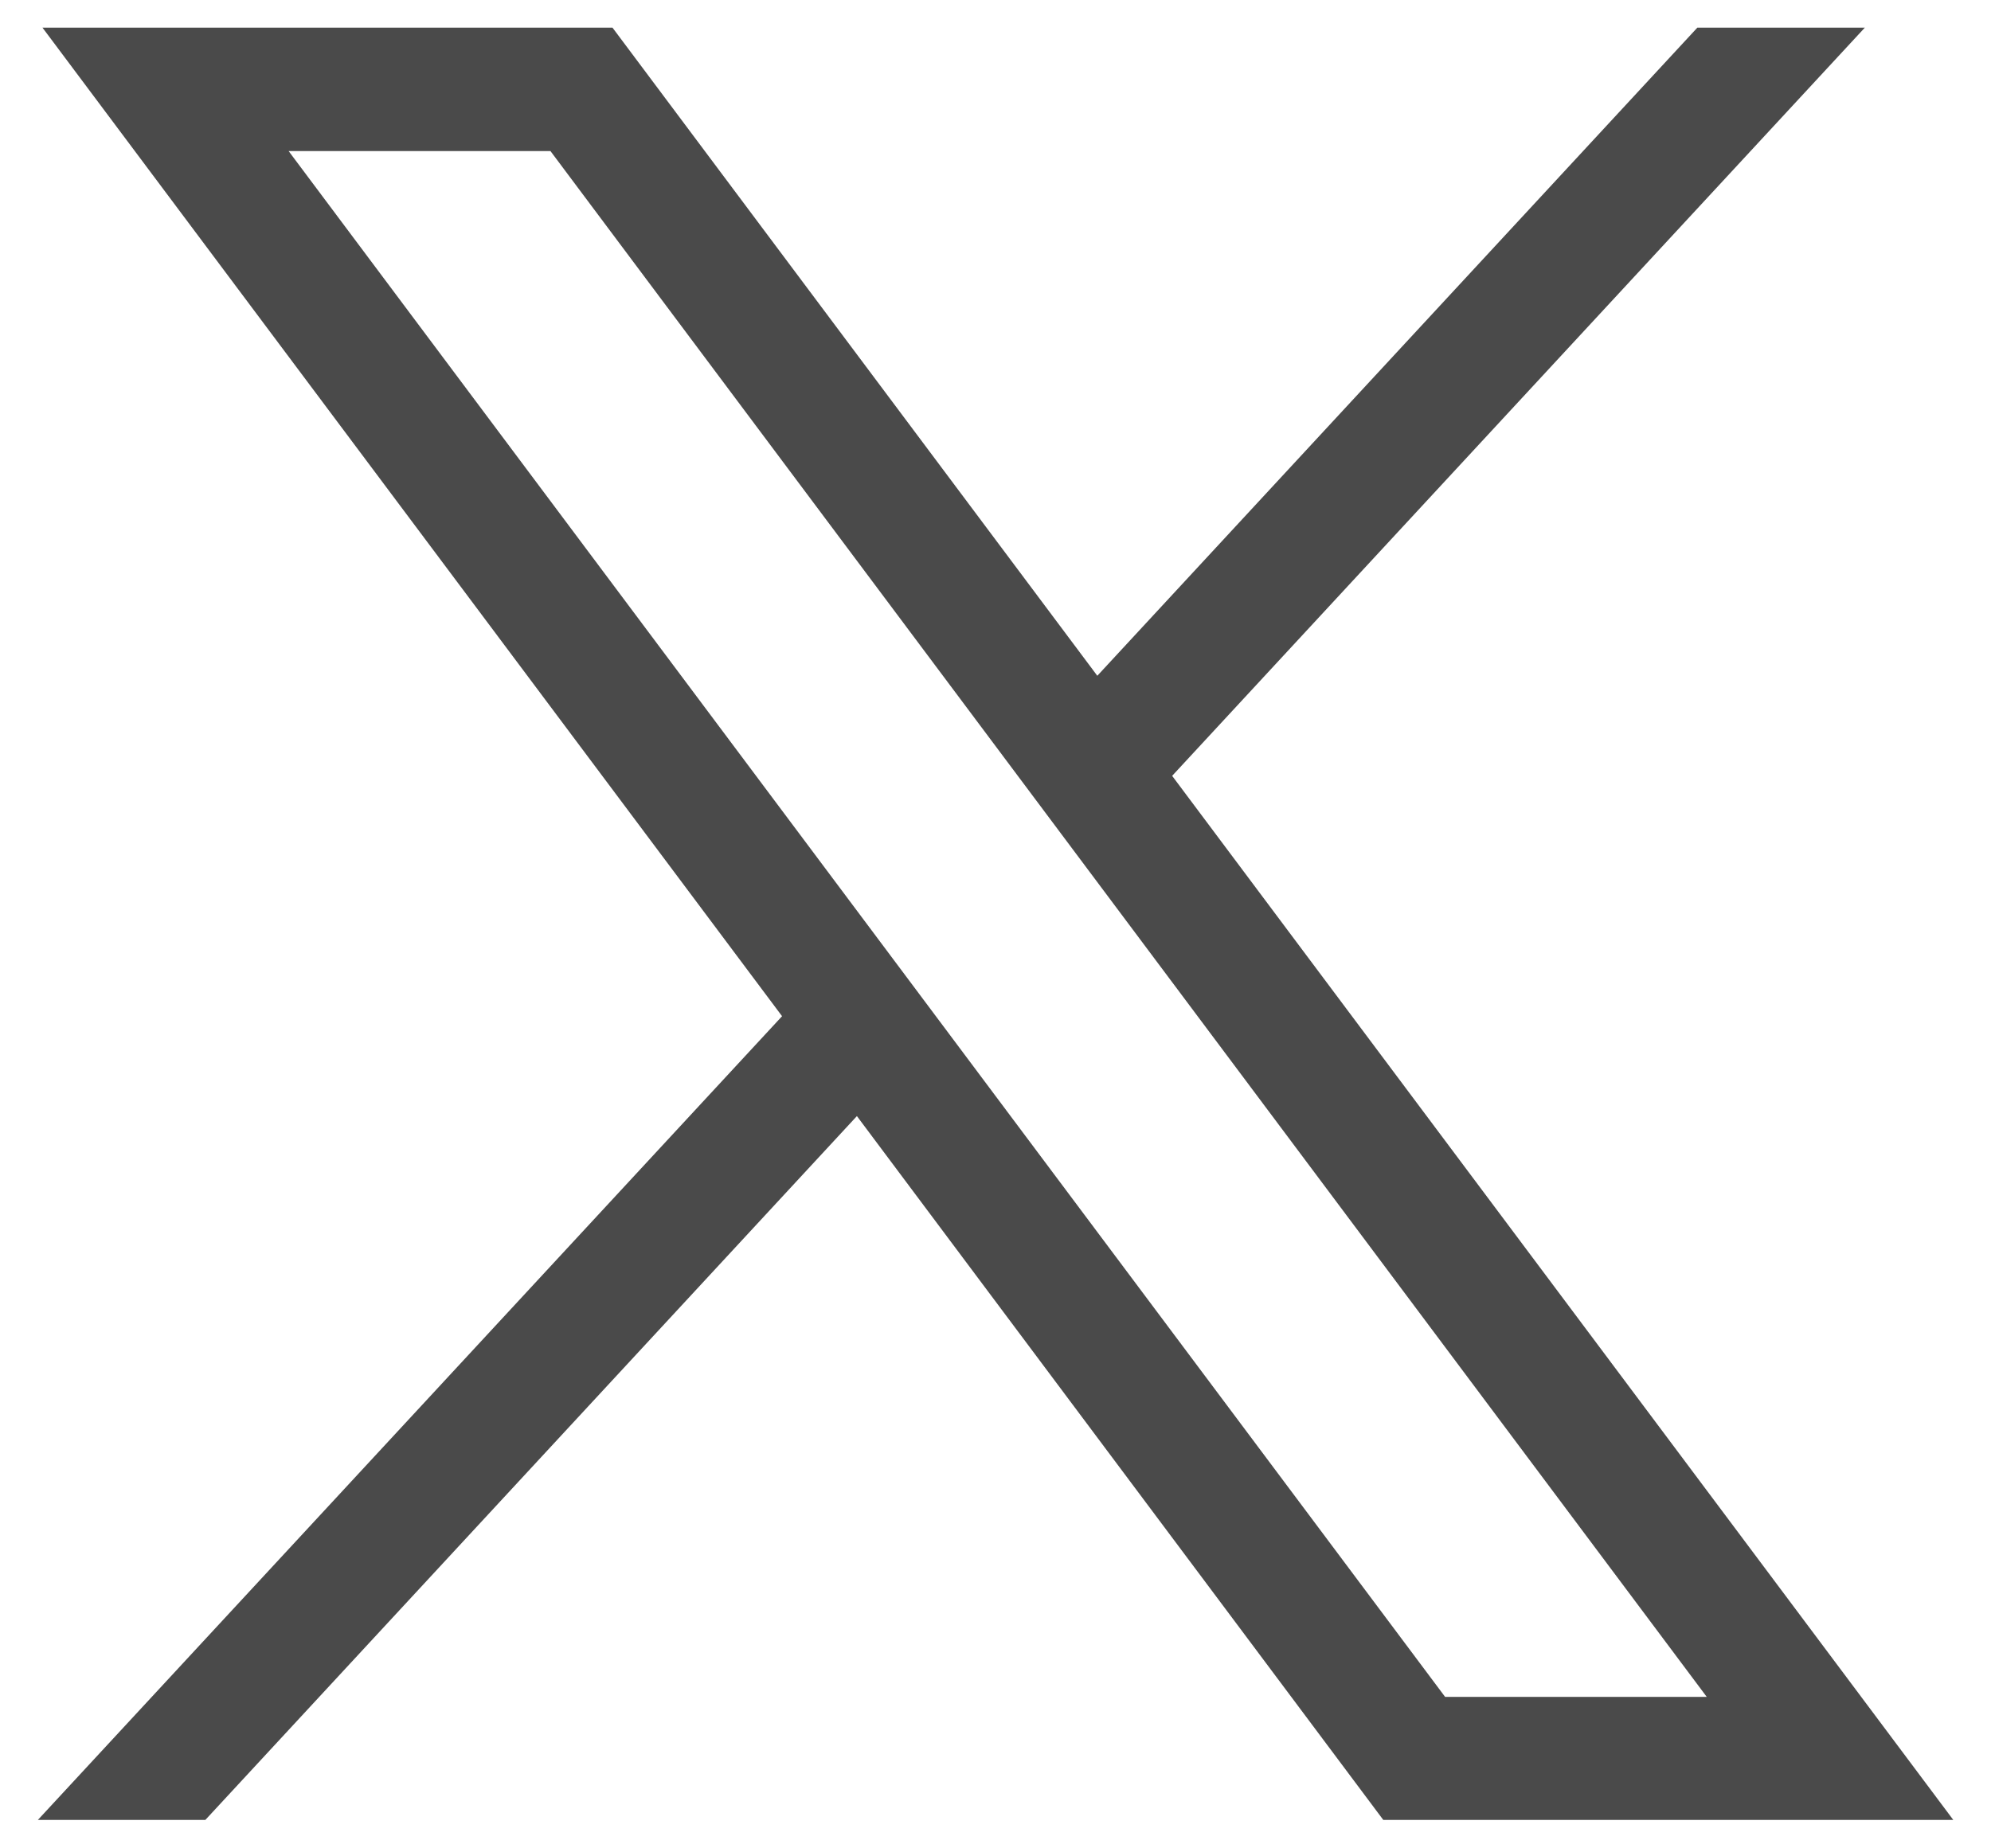 <?xml version="1.0" encoding="utf-8"?>
<!-- Generator: Adobe Illustrator 27.7.0, SVG Export Plug-In . SVG Version: 6.00 Build 0)  -->
<svg version="1.1" id="svg5" xmlns:svg="http://www.w3.org/2000/svg"
	 xmlns="http://www.w3.org/2000/svg" xmlns:xlink="http://www.w3.org/1999/xlink" x="0px" y="0px" viewBox="0 0 1040.2 965.6"
	 style="enable-background:new 0 0 1040.2 965.6;" xml:space="preserve">
<style type="text/css">
	.st0{fill:#4A4A4A;}
</style>
<g id="layer1" transform="translate(52.39,-25.059)">
	<path id="path1009" class="st0" d="M-30.2,39.5l386.4,516.6l-388.8,420h87.5l340.4-367.8l275,367.8h297.8L560,430.5l361.9-391
		h-87.5L520.9,378.2L267.6,39.5H-30.2z M98.4,104h136.8l604.1,807.8H702.6L98.4,104z"/>
</g>
</svg>
